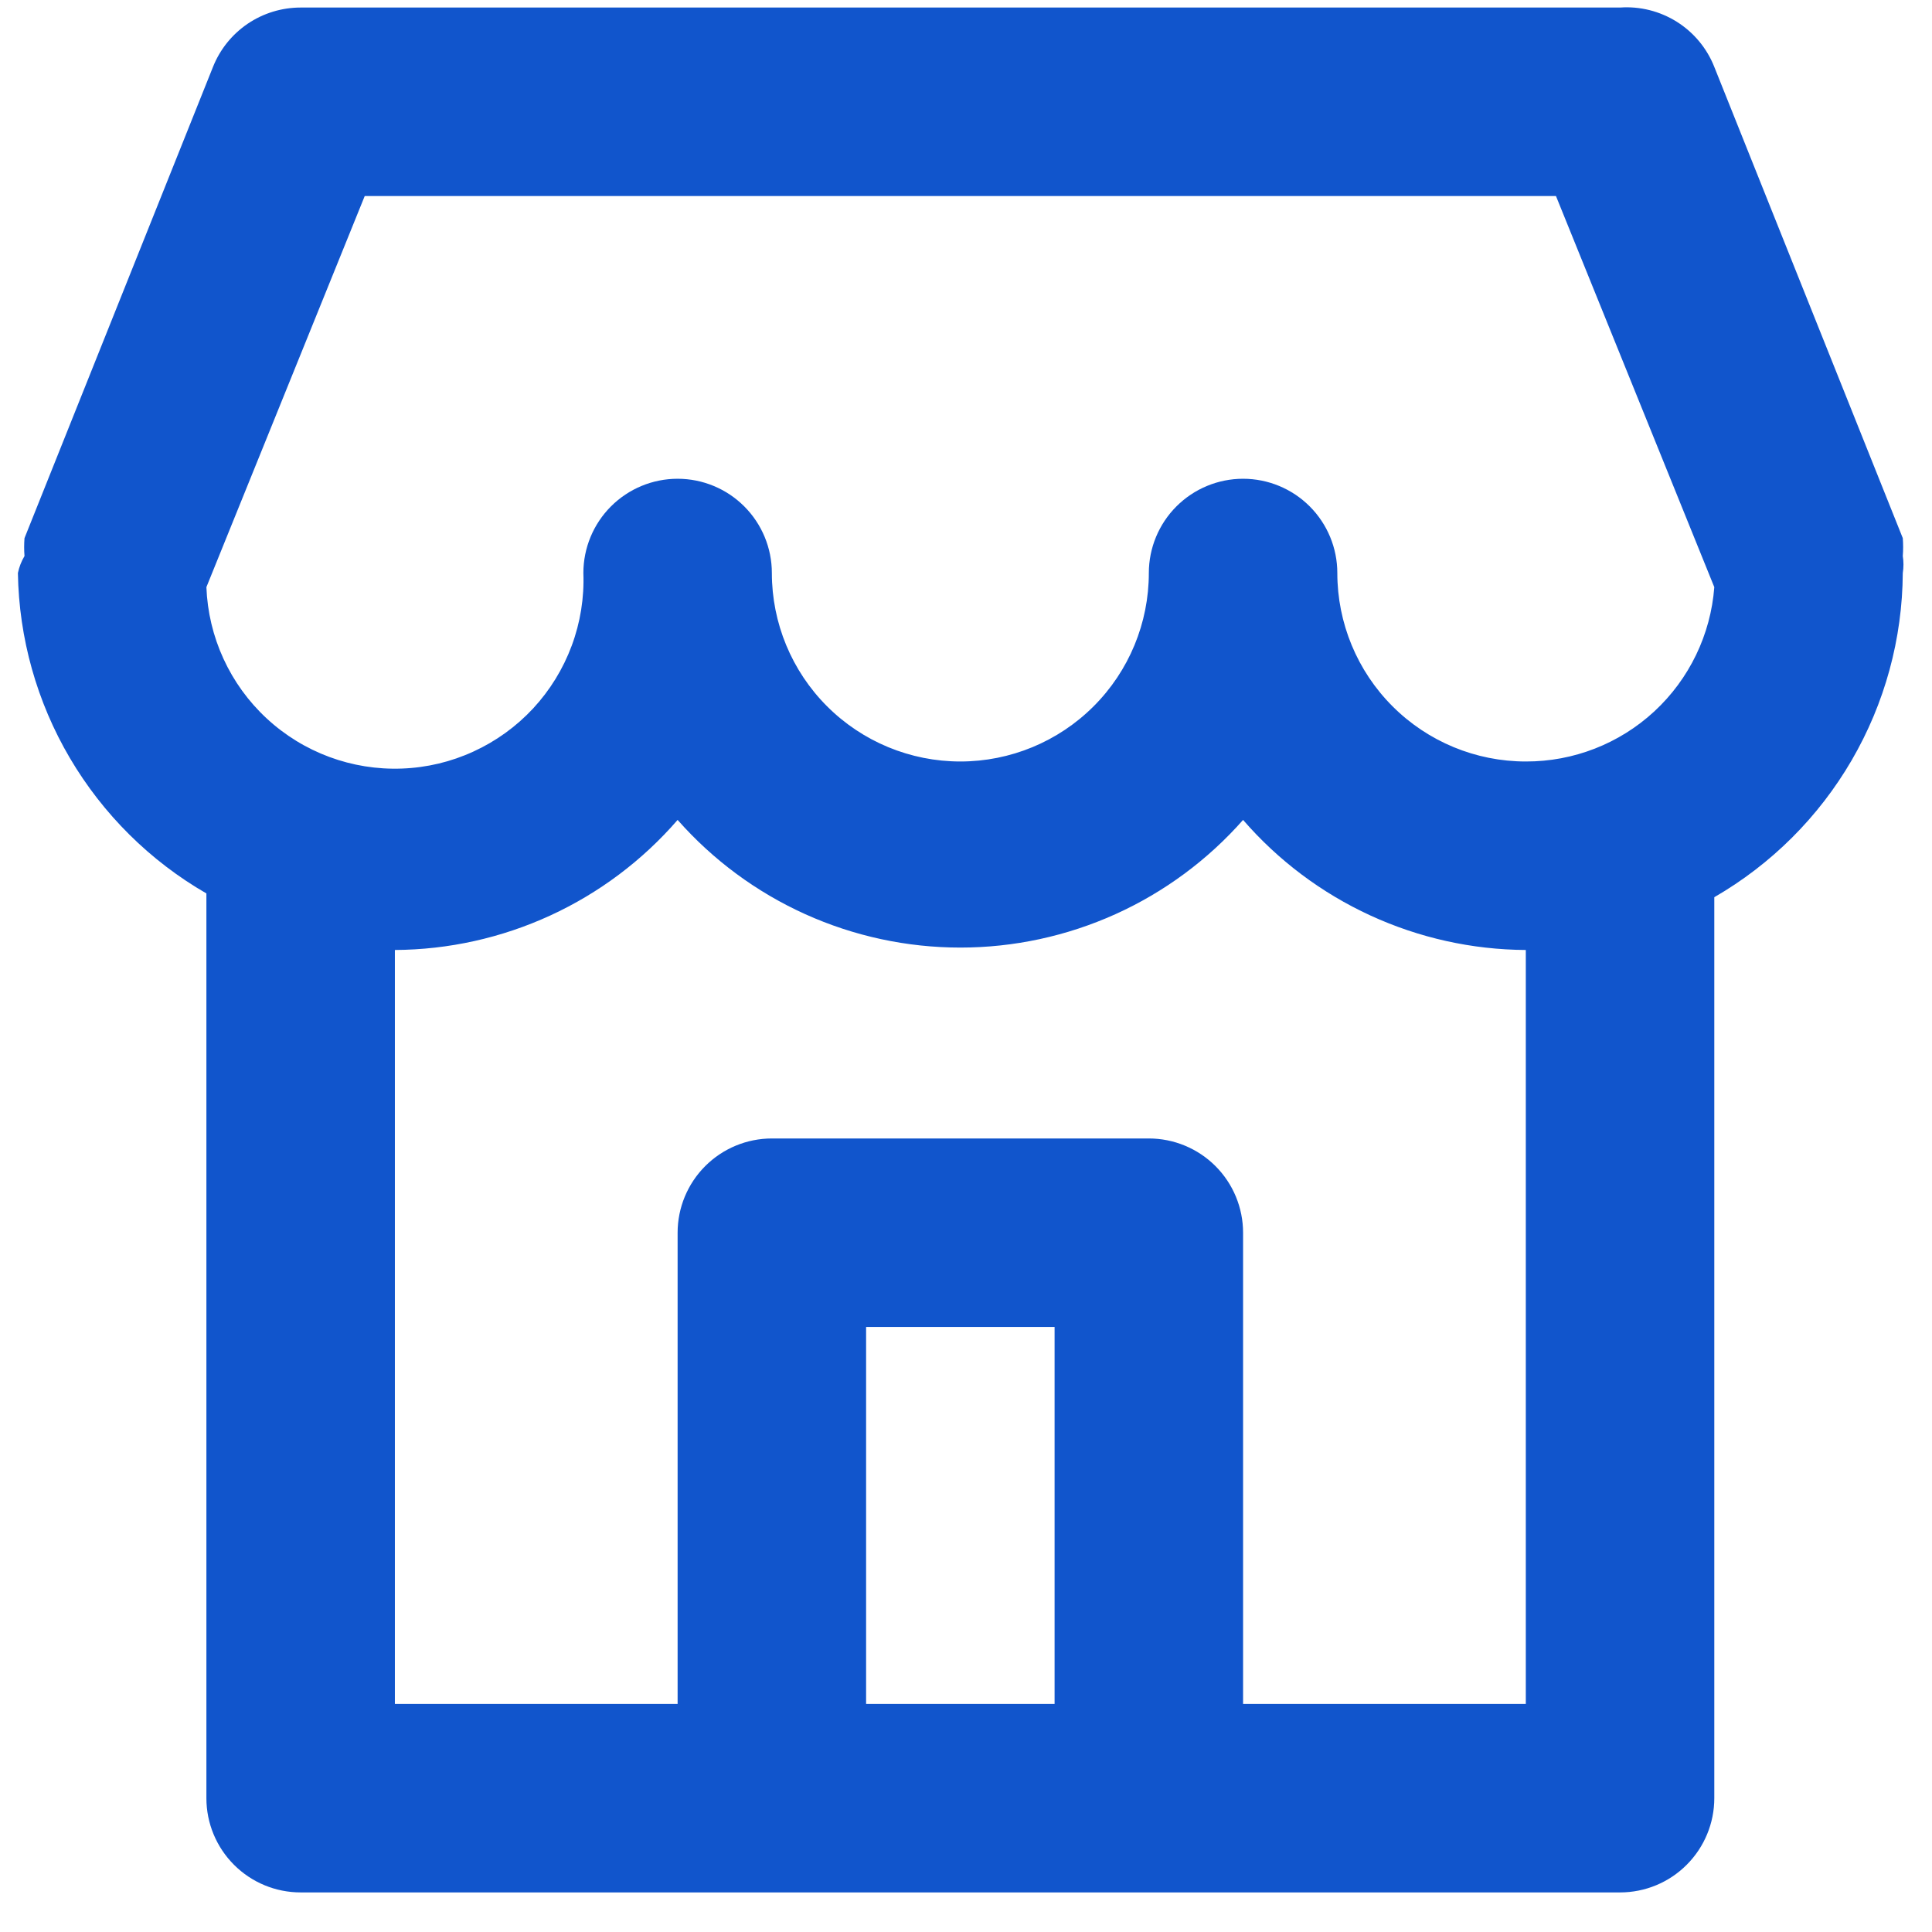 <svg width="41" height="41" viewBox="0 0 41 41" fill="none" xmlns="http://www.w3.org/2000/svg">
<path d="M40.38 11.8C40.39 11.674 40.39 11.547 40.38 11.42L36.38 1.42C36.224 1.025 35.946 0.69 35.586 0.463C35.226 0.237 34.804 0.13 34.38 0.16H6.38C5.979 0.16 5.588 0.28 5.256 0.504C4.925 0.729 4.668 1.048 4.52 1.42L0.52 11.42C0.51 11.547 0.51 11.674 0.52 11.8C0.454 11.912 0.406 12.033 0.38 12.16C0.402 13.543 0.782 14.896 1.483 16.087C2.185 17.279 3.182 18.269 4.38 18.96V38.16C4.38 38.691 4.591 39.199 4.966 39.574C5.341 39.95 5.85 40.16 6.38 40.16H34.38C34.91 40.16 35.419 39.95 35.794 39.574C36.169 39.199 36.38 38.691 36.38 38.16V19.04C37.589 18.342 38.594 17.34 39.296 16.133C39.998 14.926 40.372 13.556 40.38 12.16C40.399 12.041 40.399 11.919 40.38 11.8ZM22.38 36.16H18.38V28.16H22.38V36.16ZM32.38 36.16H26.38V26.16C26.38 25.63 26.169 25.121 25.794 24.746C25.419 24.371 24.91 24.16 24.38 24.16H16.38C15.85 24.16 15.341 24.371 14.966 24.746C14.591 25.121 14.38 25.63 14.38 26.16V36.16H8.38V20.16C9.519 20.154 10.643 19.904 11.678 19.428C12.713 18.952 13.634 18.261 14.38 17.4C15.131 18.251 16.054 18.933 17.088 19.4C18.123 19.867 19.245 20.109 20.38 20.109C21.515 20.109 22.637 19.867 23.672 19.4C24.706 18.933 25.629 18.251 26.38 17.4C27.126 18.261 28.047 18.952 29.082 19.428C30.117 19.904 31.241 20.154 32.38 20.16V36.16ZM32.38 16.16C31.319 16.16 30.302 15.739 29.552 14.989C28.801 14.239 28.38 13.221 28.38 12.16C28.38 11.63 28.169 11.121 27.794 10.746C27.419 10.371 26.91 10.16 26.38 10.16C25.85 10.16 25.341 10.371 24.966 10.746C24.591 11.121 24.38 11.63 24.38 12.16C24.38 13.221 23.959 14.239 23.208 14.989C22.458 15.739 21.441 16.16 20.38 16.16C19.319 16.16 18.302 15.739 17.552 14.989C16.801 14.239 16.38 13.221 16.38 12.16C16.38 11.63 16.169 11.121 15.794 10.746C15.419 10.371 14.91 10.16 14.38 10.16C13.85 10.16 13.341 10.371 12.966 10.746C12.591 11.121 12.38 11.63 12.38 12.16C12.4 12.685 12.316 13.21 12.133 13.702C11.95 14.195 11.672 14.647 11.315 15.033C10.957 15.418 10.527 15.729 10.049 15.948C9.572 16.168 9.055 16.291 8.53 16.31C7.469 16.35 6.436 15.967 5.658 15.245C5.272 14.887 4.961 14.457 4.742 13.979C4.523 13.502 4.4 12.986 4.38 12.46L7.74 4.16H33.02L36.38 12.46C36.304 13.468 35.849 14.41 35.107 15.097C34.365 15.783 33.391 16.163 32.38 16.16Z" fill="#1155CC"/>
</svg>
